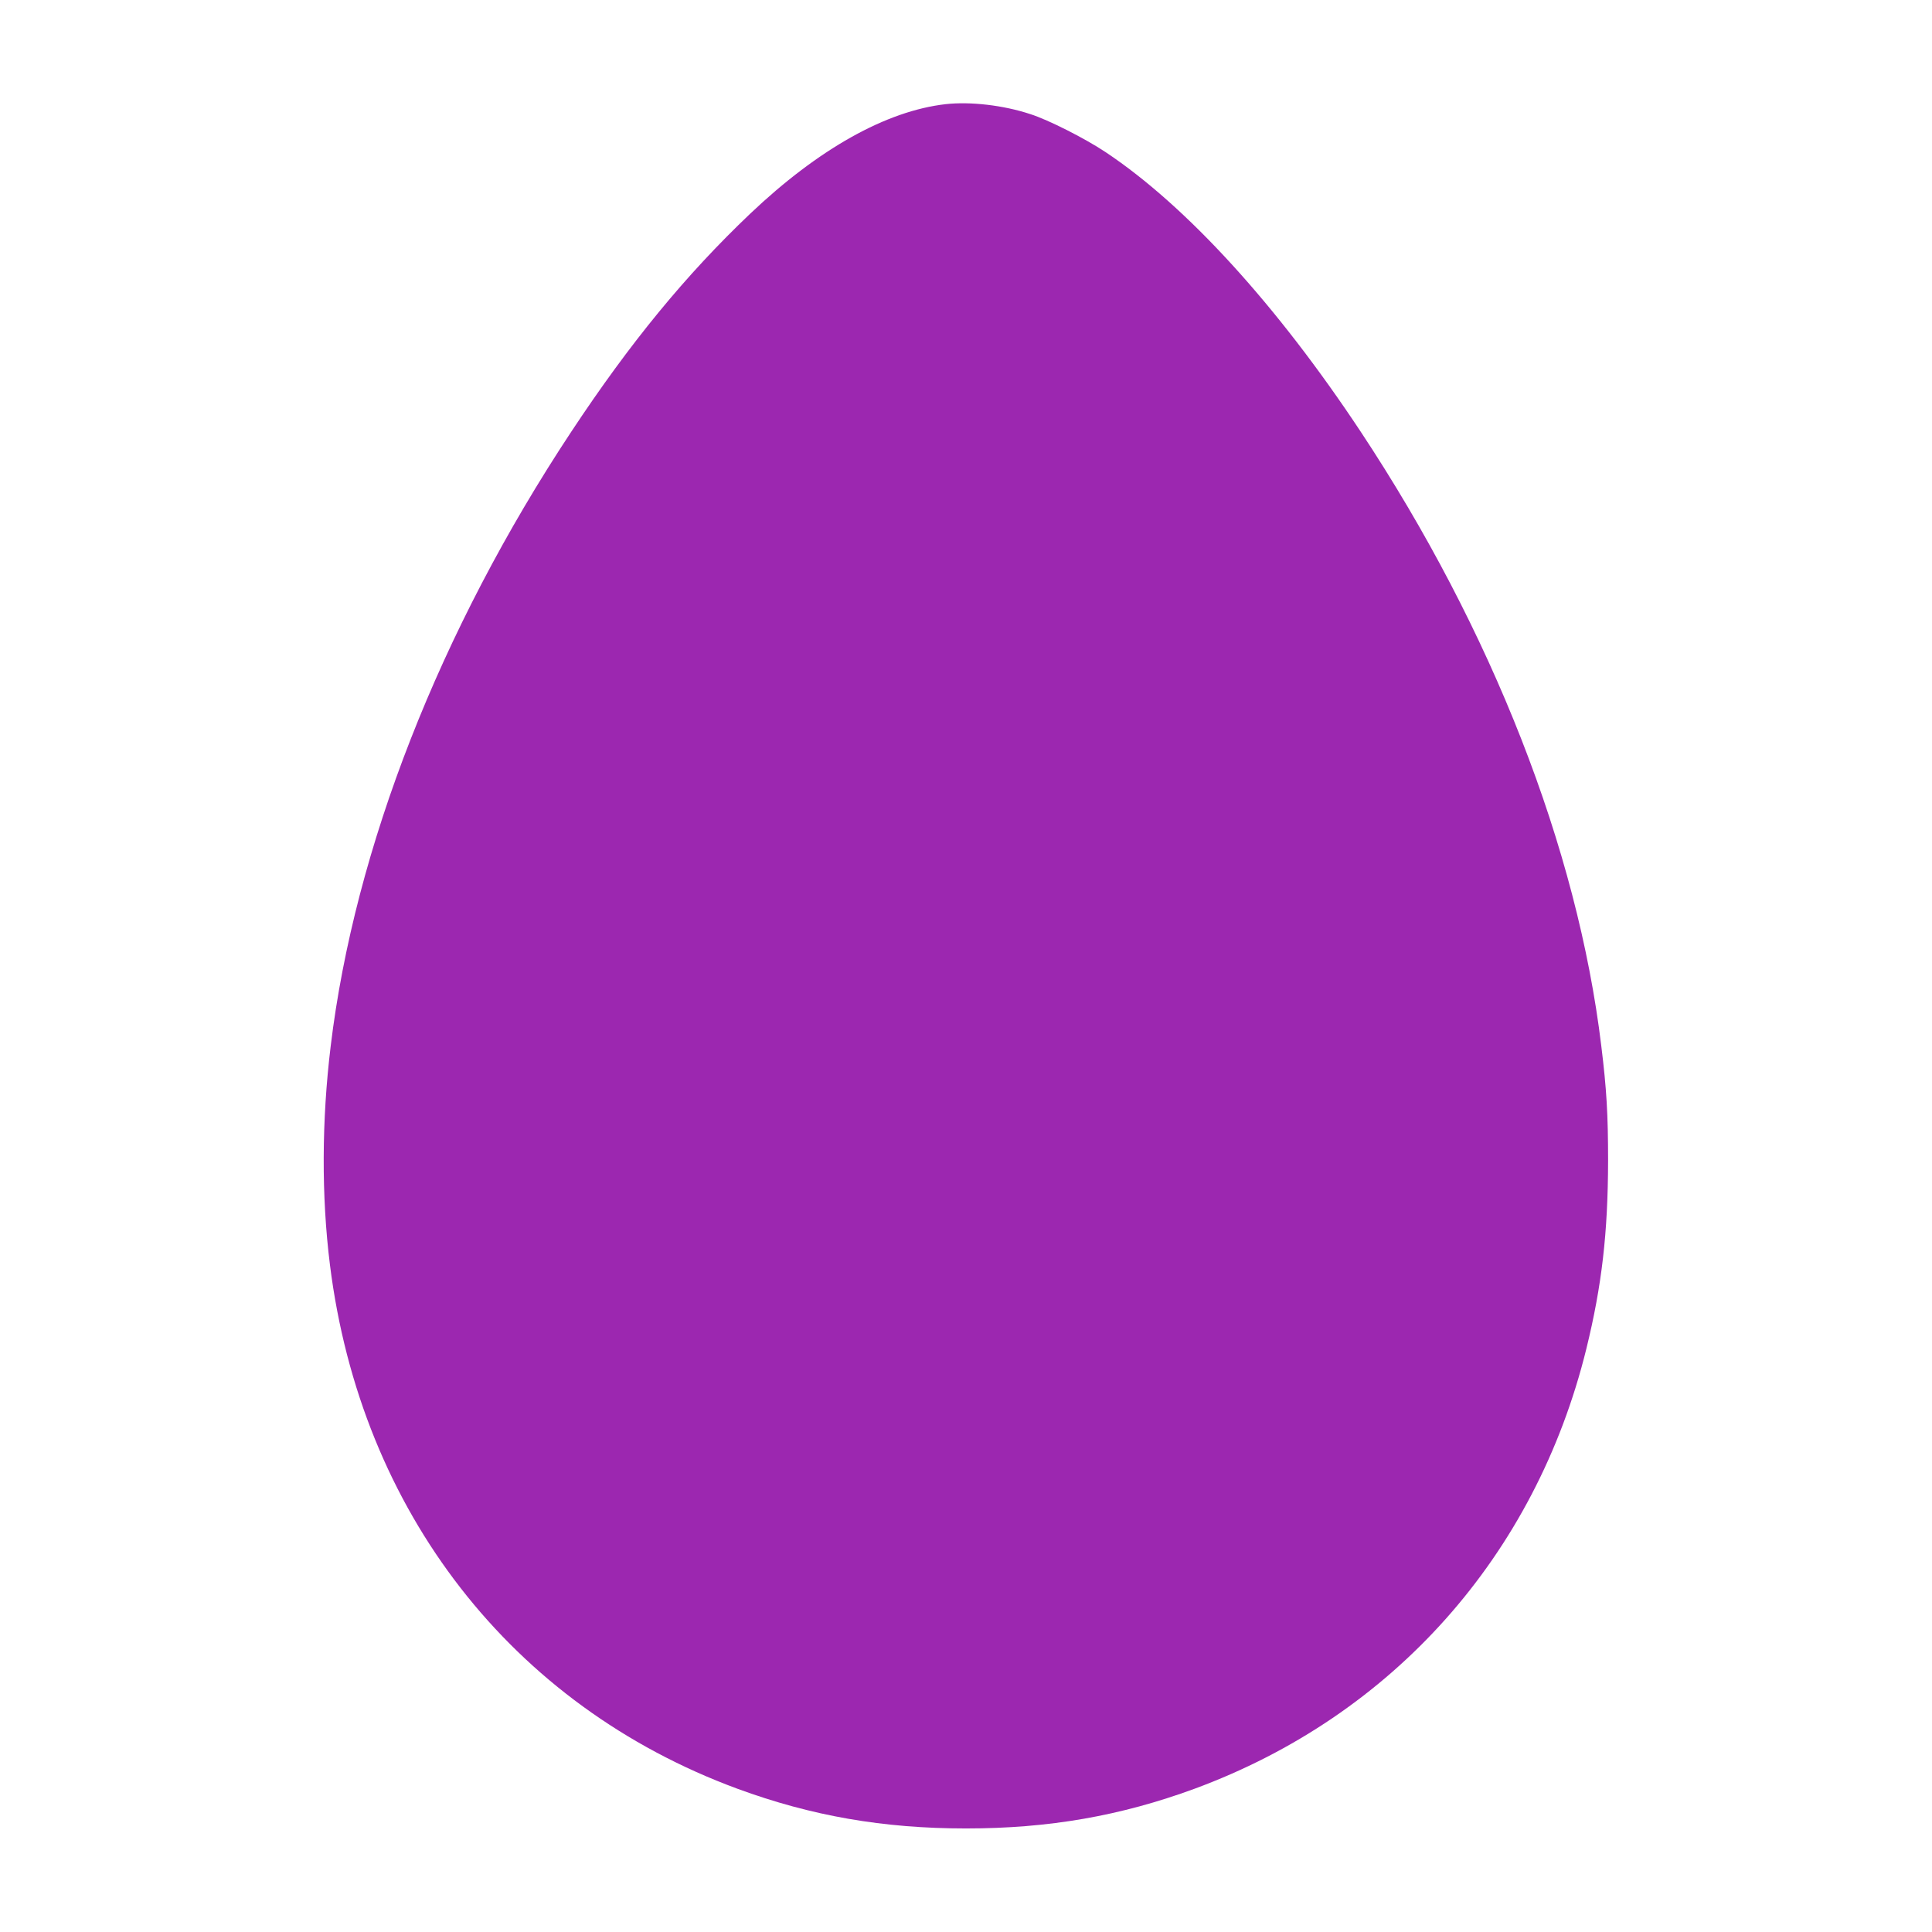 <?xml version="1.0" standalone="no"?>
<!DOCTYPE svg PUBLIC "-//W3C//DTD SVG 20010904//EN"
 "http://www.w3.org/TR/2001/REC-SVG-20010904/DTD/svg10.dtd">
<svg version="1.0" xmlns="http://www.w3.org/2000/svg"
 width="1280pt" height="1280pt" viewBox="0 0 1280 1280"
 preserveAspectRatio="xMidYMid meet">
<g transform="translate(0,1280) scale(0.1,-0.1)"
fill="#9c27b0" stroke="none">
<path d="M6266 12110 c-395 -45 -844 -297 -1296 -726 -426 -405 -795 -854
-1185 -1444 -869 -1313 -1436 -2759 -1594 -4070 -60 -493 -62 -995 -5 -1450
204 -1633 1205 -2920 2700 -3471 490 -180 965 -263 1514 -263 549 0 1024 83
1514 263 1315 485 2259 1545 2596 2915 103 419 143 769 144 1246 0 305 -10
476 -45 760 -158 1311 -725 2757 -1594 4070 -555 838 -1154 1495 -1690 1852
-135 90 -379 214 -499 252 -178 59 -397 84 -560 66z"/>
</g>
</svg>
